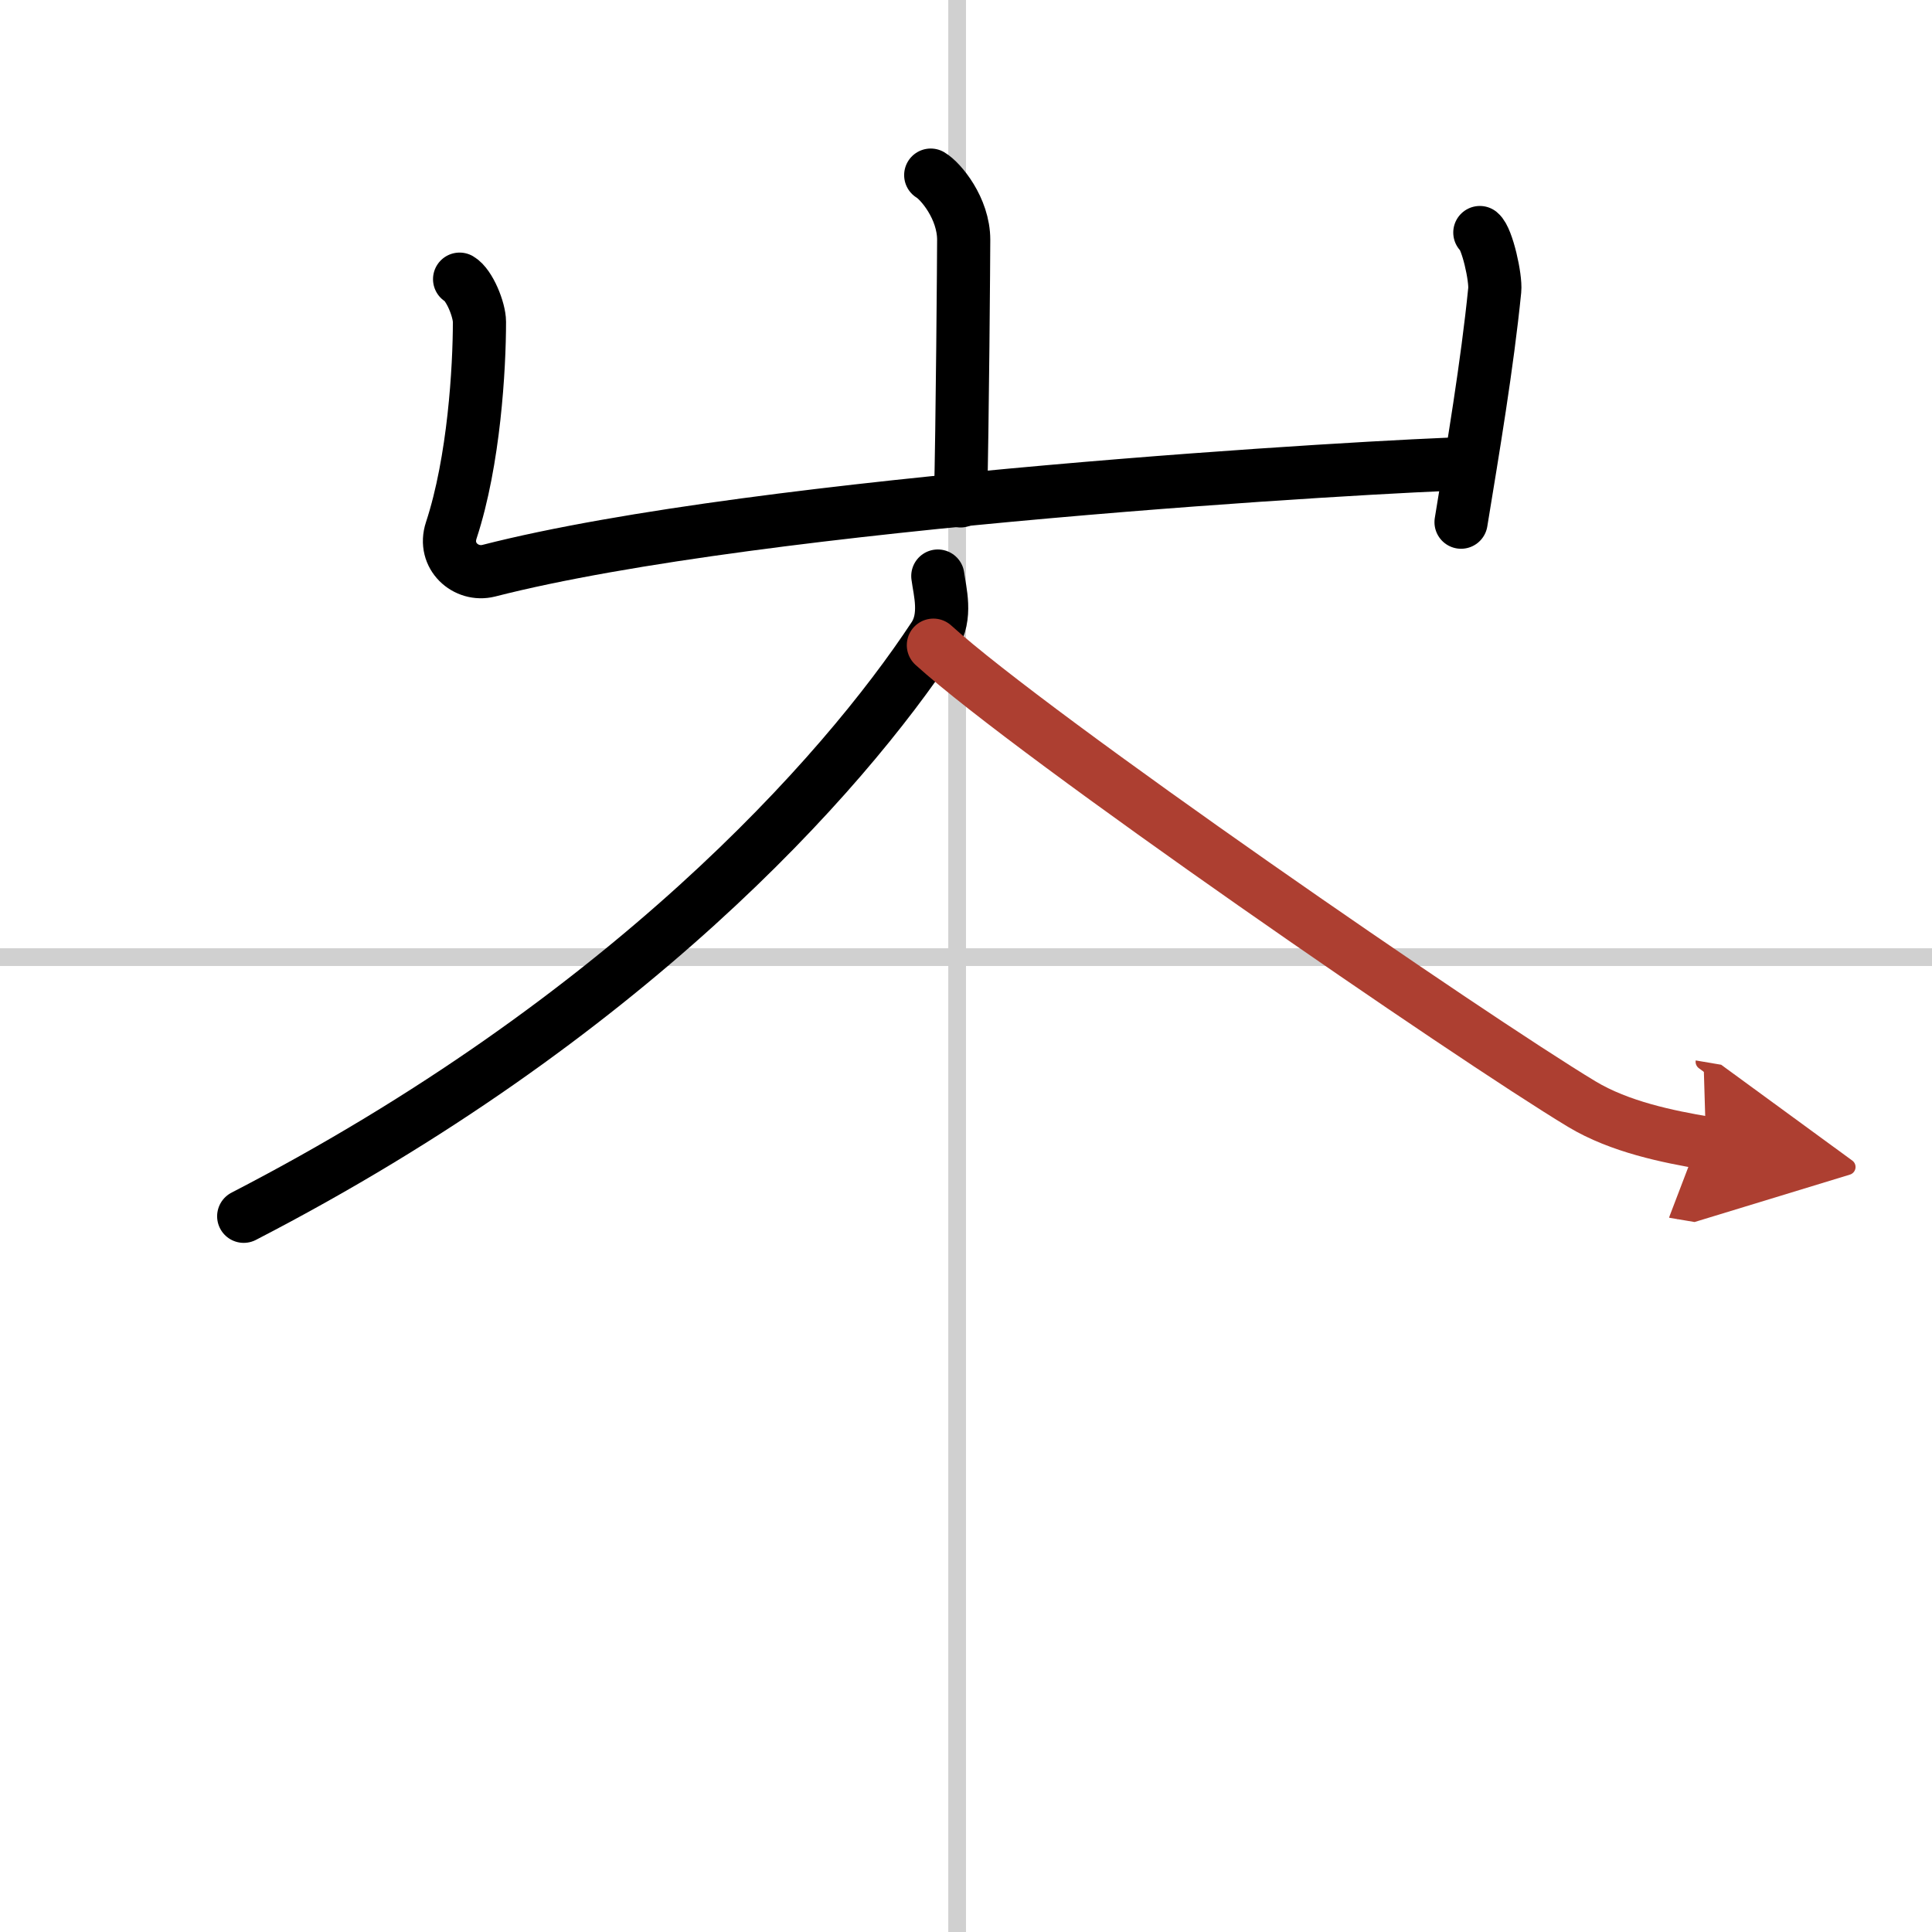 <svg width="400" height="400" viewBox="0 0 109 109" xmlns="http://www.w3.org/2000/svg"><defs><marker id="a" markerWidth="4" orient="auto" refX="1" refY="5" viewBox="0 0 10 10"><polyline points="0 0 10 5 0 10 1 5" fill="#ad3f31" stroke="#ad3f31"/></marker></defs><g fill="none" stroke="#000" stroke-linecap="round" stroke-linejoin="round" stroke-width="3"><rect width="100%" height="100%" fill="#fff" stroke="#fff"/><line x1="54" x2="54" y2="109" stroke="#d0d0d0" stroke-width="1"/><line x2="109" y1="54" y2="54" stroke="#d0d0d0" stroke-width="1"/><path d="m52.51 9.88c0.56 0.33 1.86 1.87 1.86 3.65 0 0.67-0.07 10.58-0.18 14.73"/><path d="m25.93 15.75c0.56 0.33 1.12 1.73 1.12 2.41 0 2.59-0.3 7.84-1.59 11.76-0.48 1.45 0.83 2.6 2.11 2.28 15.43-3.95 50.33-5.92 55.35-6.05"/><path d="m83.49 13.12c0.42 0.34 0.91 2.56 0.84 3.25-0.42 4.2-1.23 9-1.9 13.09"/><path d="m52.91 32.5c0.11 0.85 0.53 2.28-0.22 3.42-5.19 7.88-17.49 21.62-38.94 32.7"/><path d="m52.66 36.4c5.71 5.18 30.29 22.1 36.58 25.89 2.14 1.29 4.88 1.84 7.01 2.2" marker-end="url(#a)" stroke="#ad3f31"/></g></svg>
